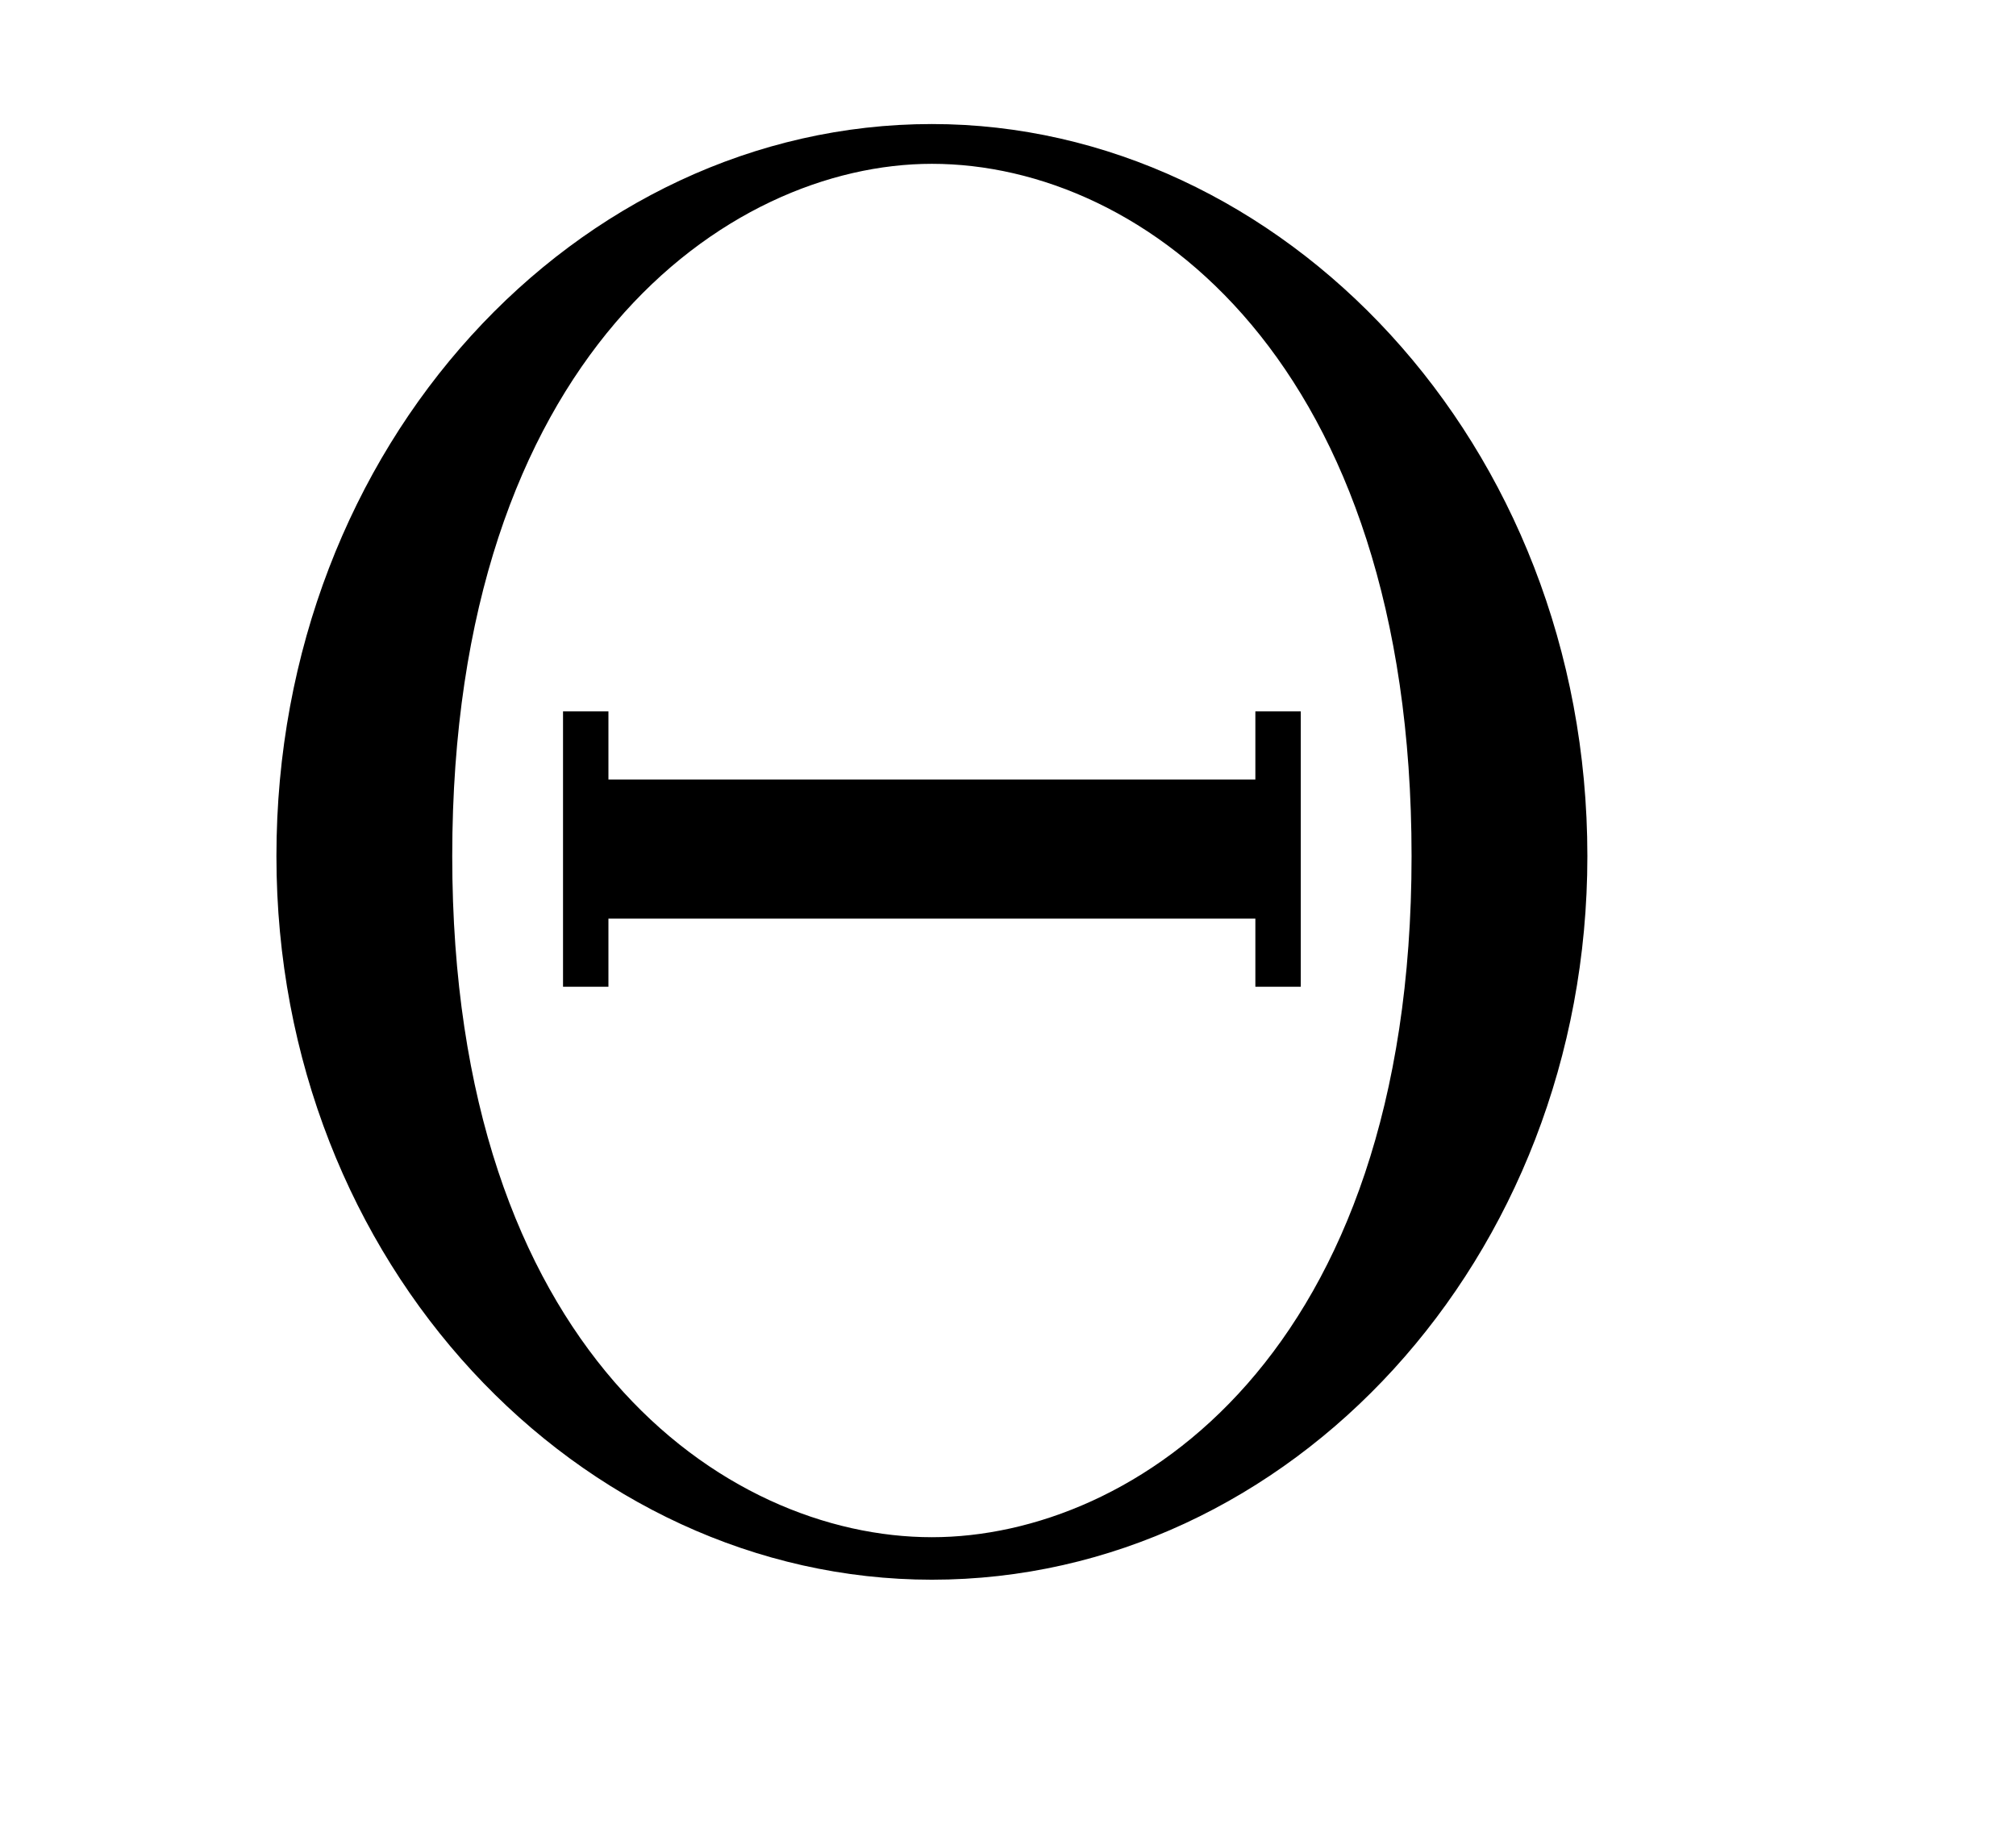 <?xml version="1.0" encoding="UTF-8"?>
<svg xmlns="http://www.w3.org/2000/svg" xmlns:xlink="http://www.w3.org/1999/xlink" width="11.1pt" height="10.16pt" viewBox="0 0 11.1 10.16" version="1.2">
<defs>
<g>
<symbol overflow="visible" id="glyph0-0">
<path style="stroke:none;" d=""/>
</symbol>
<symbol overflow="visible" id="glyph0-1">
<path style="stroke:none;" d="M 7.812 -3.75 C 7.812 -6.031 6.125 -7.781 4.203 -7.781 C 2.25 -7.781 0.594 -6.016 0.594 -3.75 C 0.594 -1.5 2.266 0.234 4.203 0.234 C 6.172 0.234 7.812 -1.531 7.812 -3.75 Z M 4.203 0 C 3.062 0 1.562 -1.031 1.562 -3.75 C 1.562 -6.5 3.078 -7.562 4.203 -7.562 C 5.375 -7.562 6.844 -6.469 6.844 -3.75 C 6.844 -1 5.312 0 4.203 0 Z M 6.234 -4.547 L 5.984 -4.547 L 5.984 -4.172 L 2.422 -4.172 L 2.422 -4.547 L 2.172 -4.547 L 2.172 -3.031 L 2.422 -3.031 L 2.422 -3.406 L 5.984 -3.406 L 5.984 -3.031 L 6.234 -3.031 Z M 6.234 -4.547 "/>
</symbol>
</g>
</defs>
<g id="surface1">
<g style="fill:rgb(0%,0%,0%);fill-opacity:1;">
  <use xlink:href="#glyph0-1" x="0.928" y="8.464"/>
</g>
</g>
</svg>
